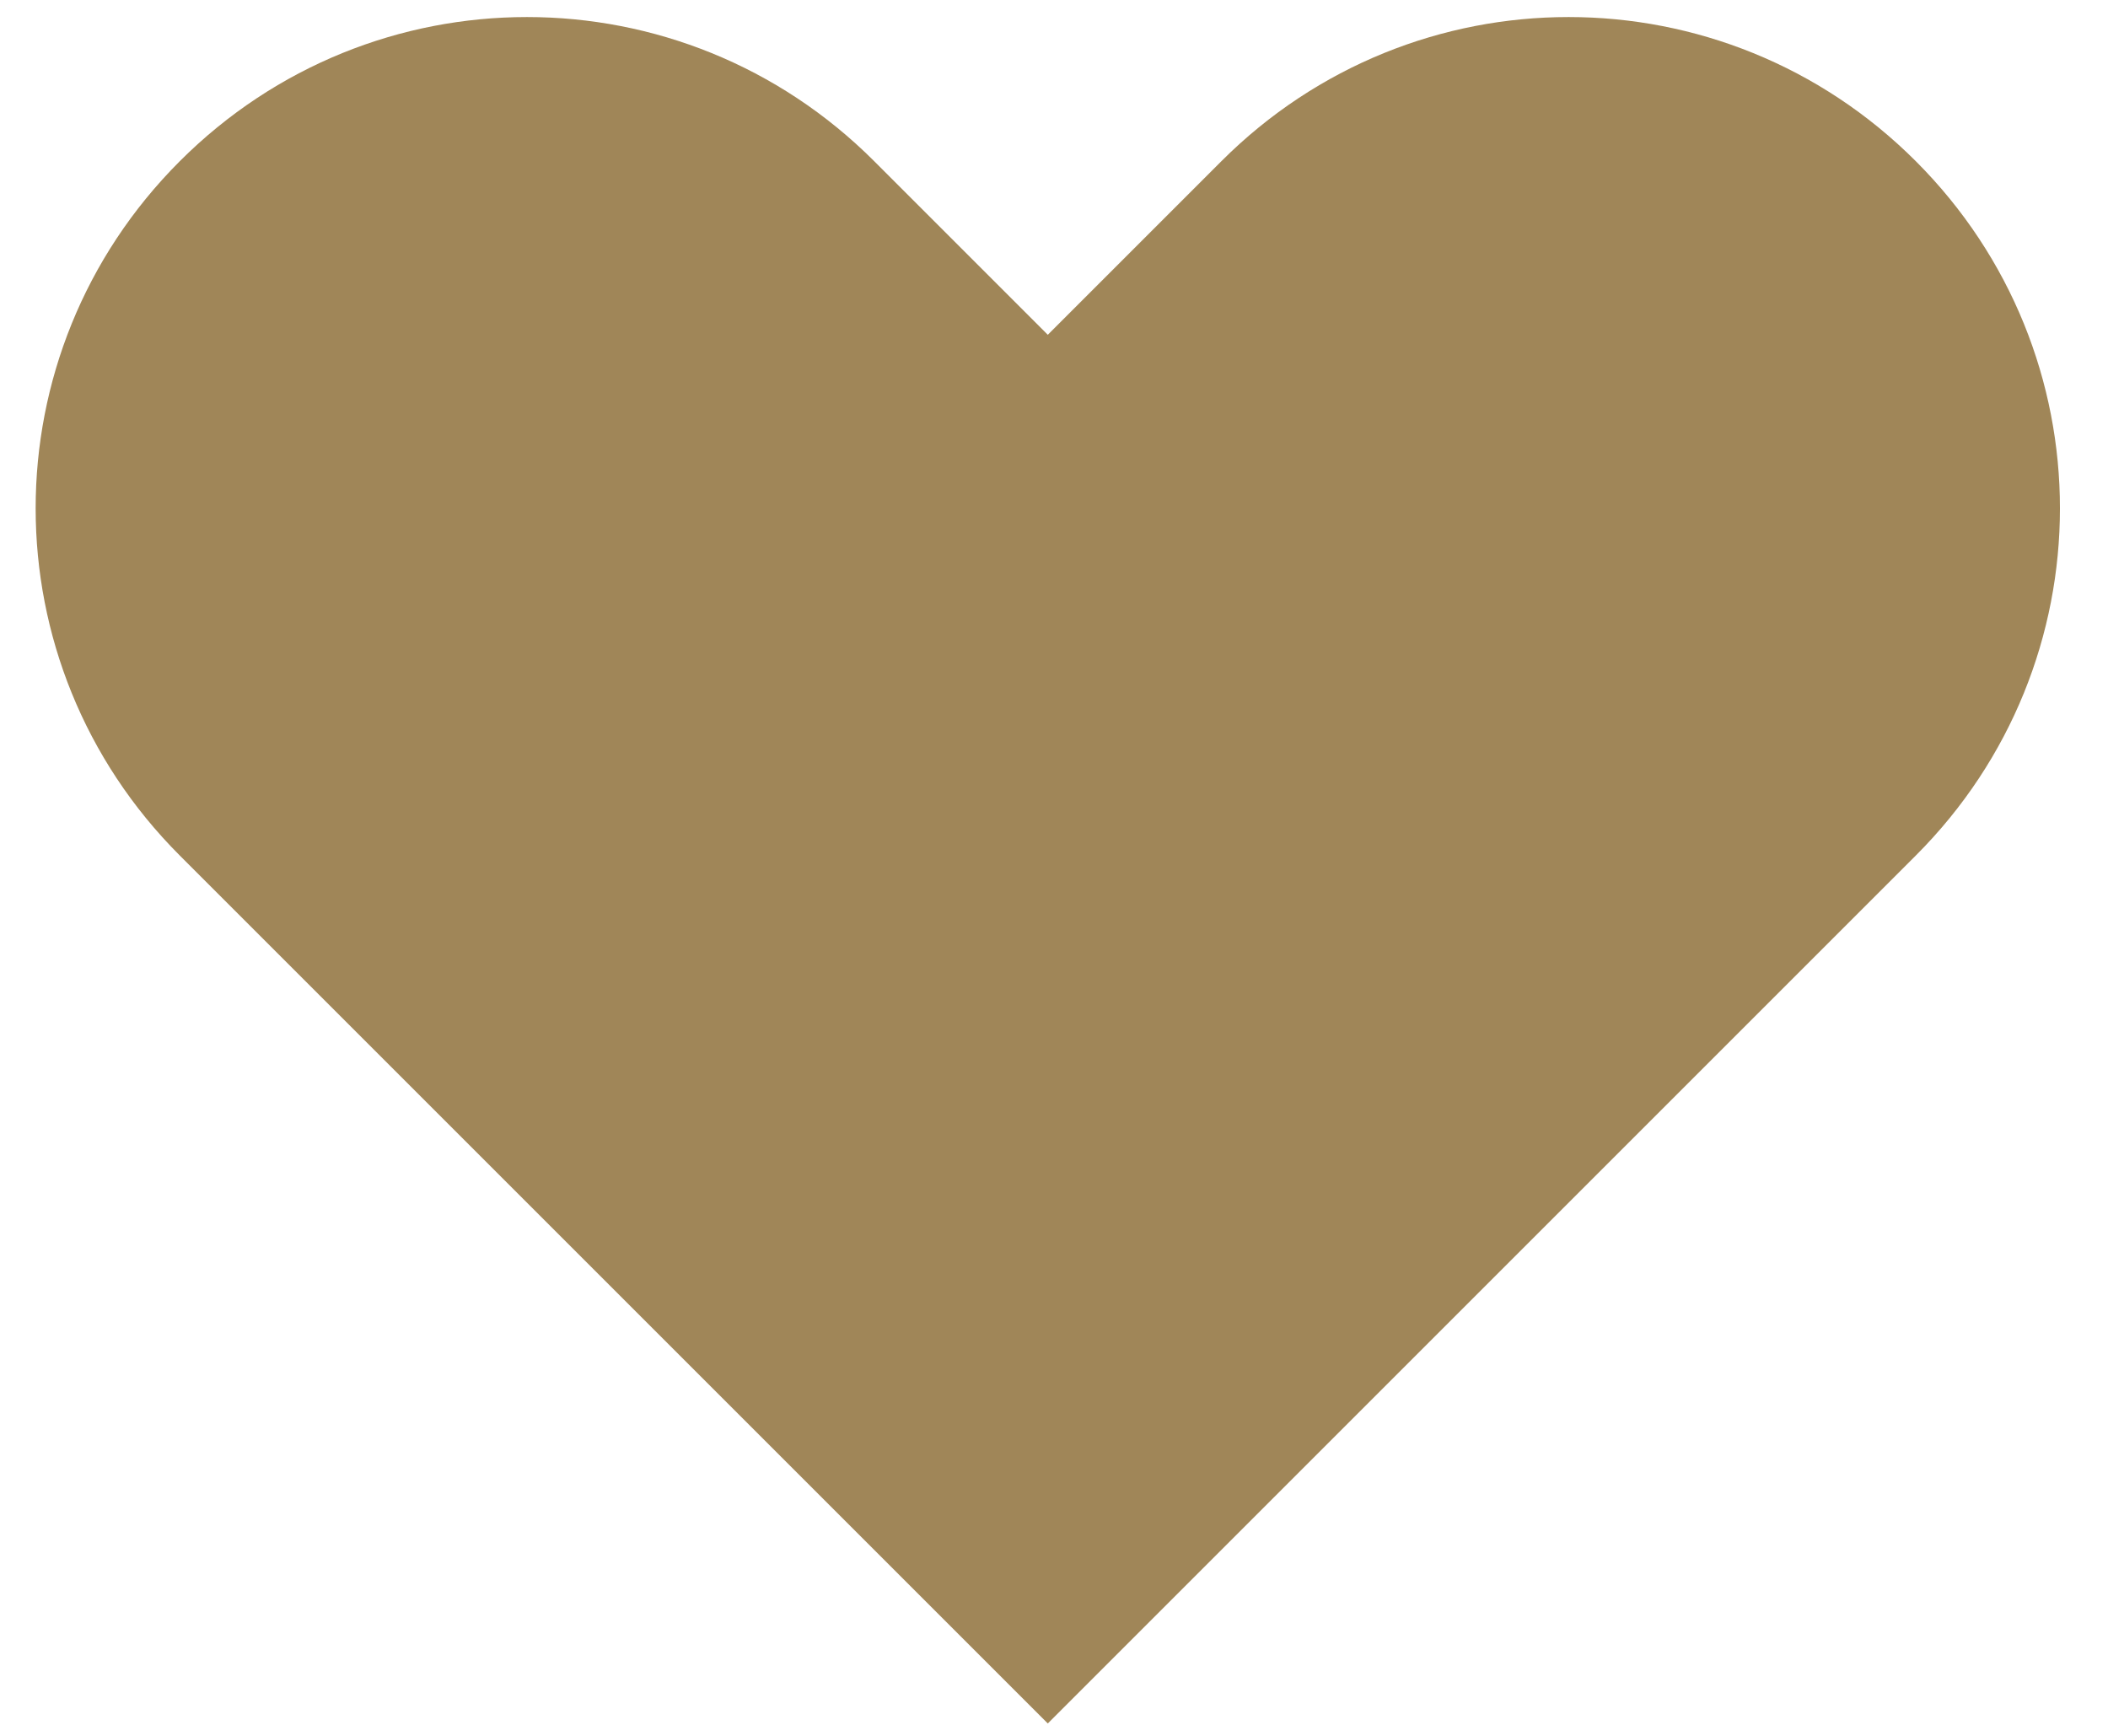 <?xml version="1.0" encoding="UTF-8"?>
<svg id="Layer_2" xmlns="http://www.w3.org/2000/svg" version="1.1" viewBox="0 0 34 28">
  <!-- Generator: Adobe Illustrator 29.5.1, SVG Export Plug-In . SVG Version: 2.1.0 Build 141)  -->
  <defs>
    <style>
      .st0 {
        fill: #a08658;
      }
    </style>
  </defs>
  <path class="st0" d="M30.9,2.6h0c-3.1-3.1-8.1-3.1-11.2,0l-2.8,2.8-2.8-2.8C11-.5,6-.5,2.9,2.6-.2,5.7-.2,10.7,2.9,13.8l4.8,4.8h0l9.2,9.2,9.2-9.2,4.8-4.8c3.1-3.1,3.1-8.1,0-11.2Z"/>
</svg>